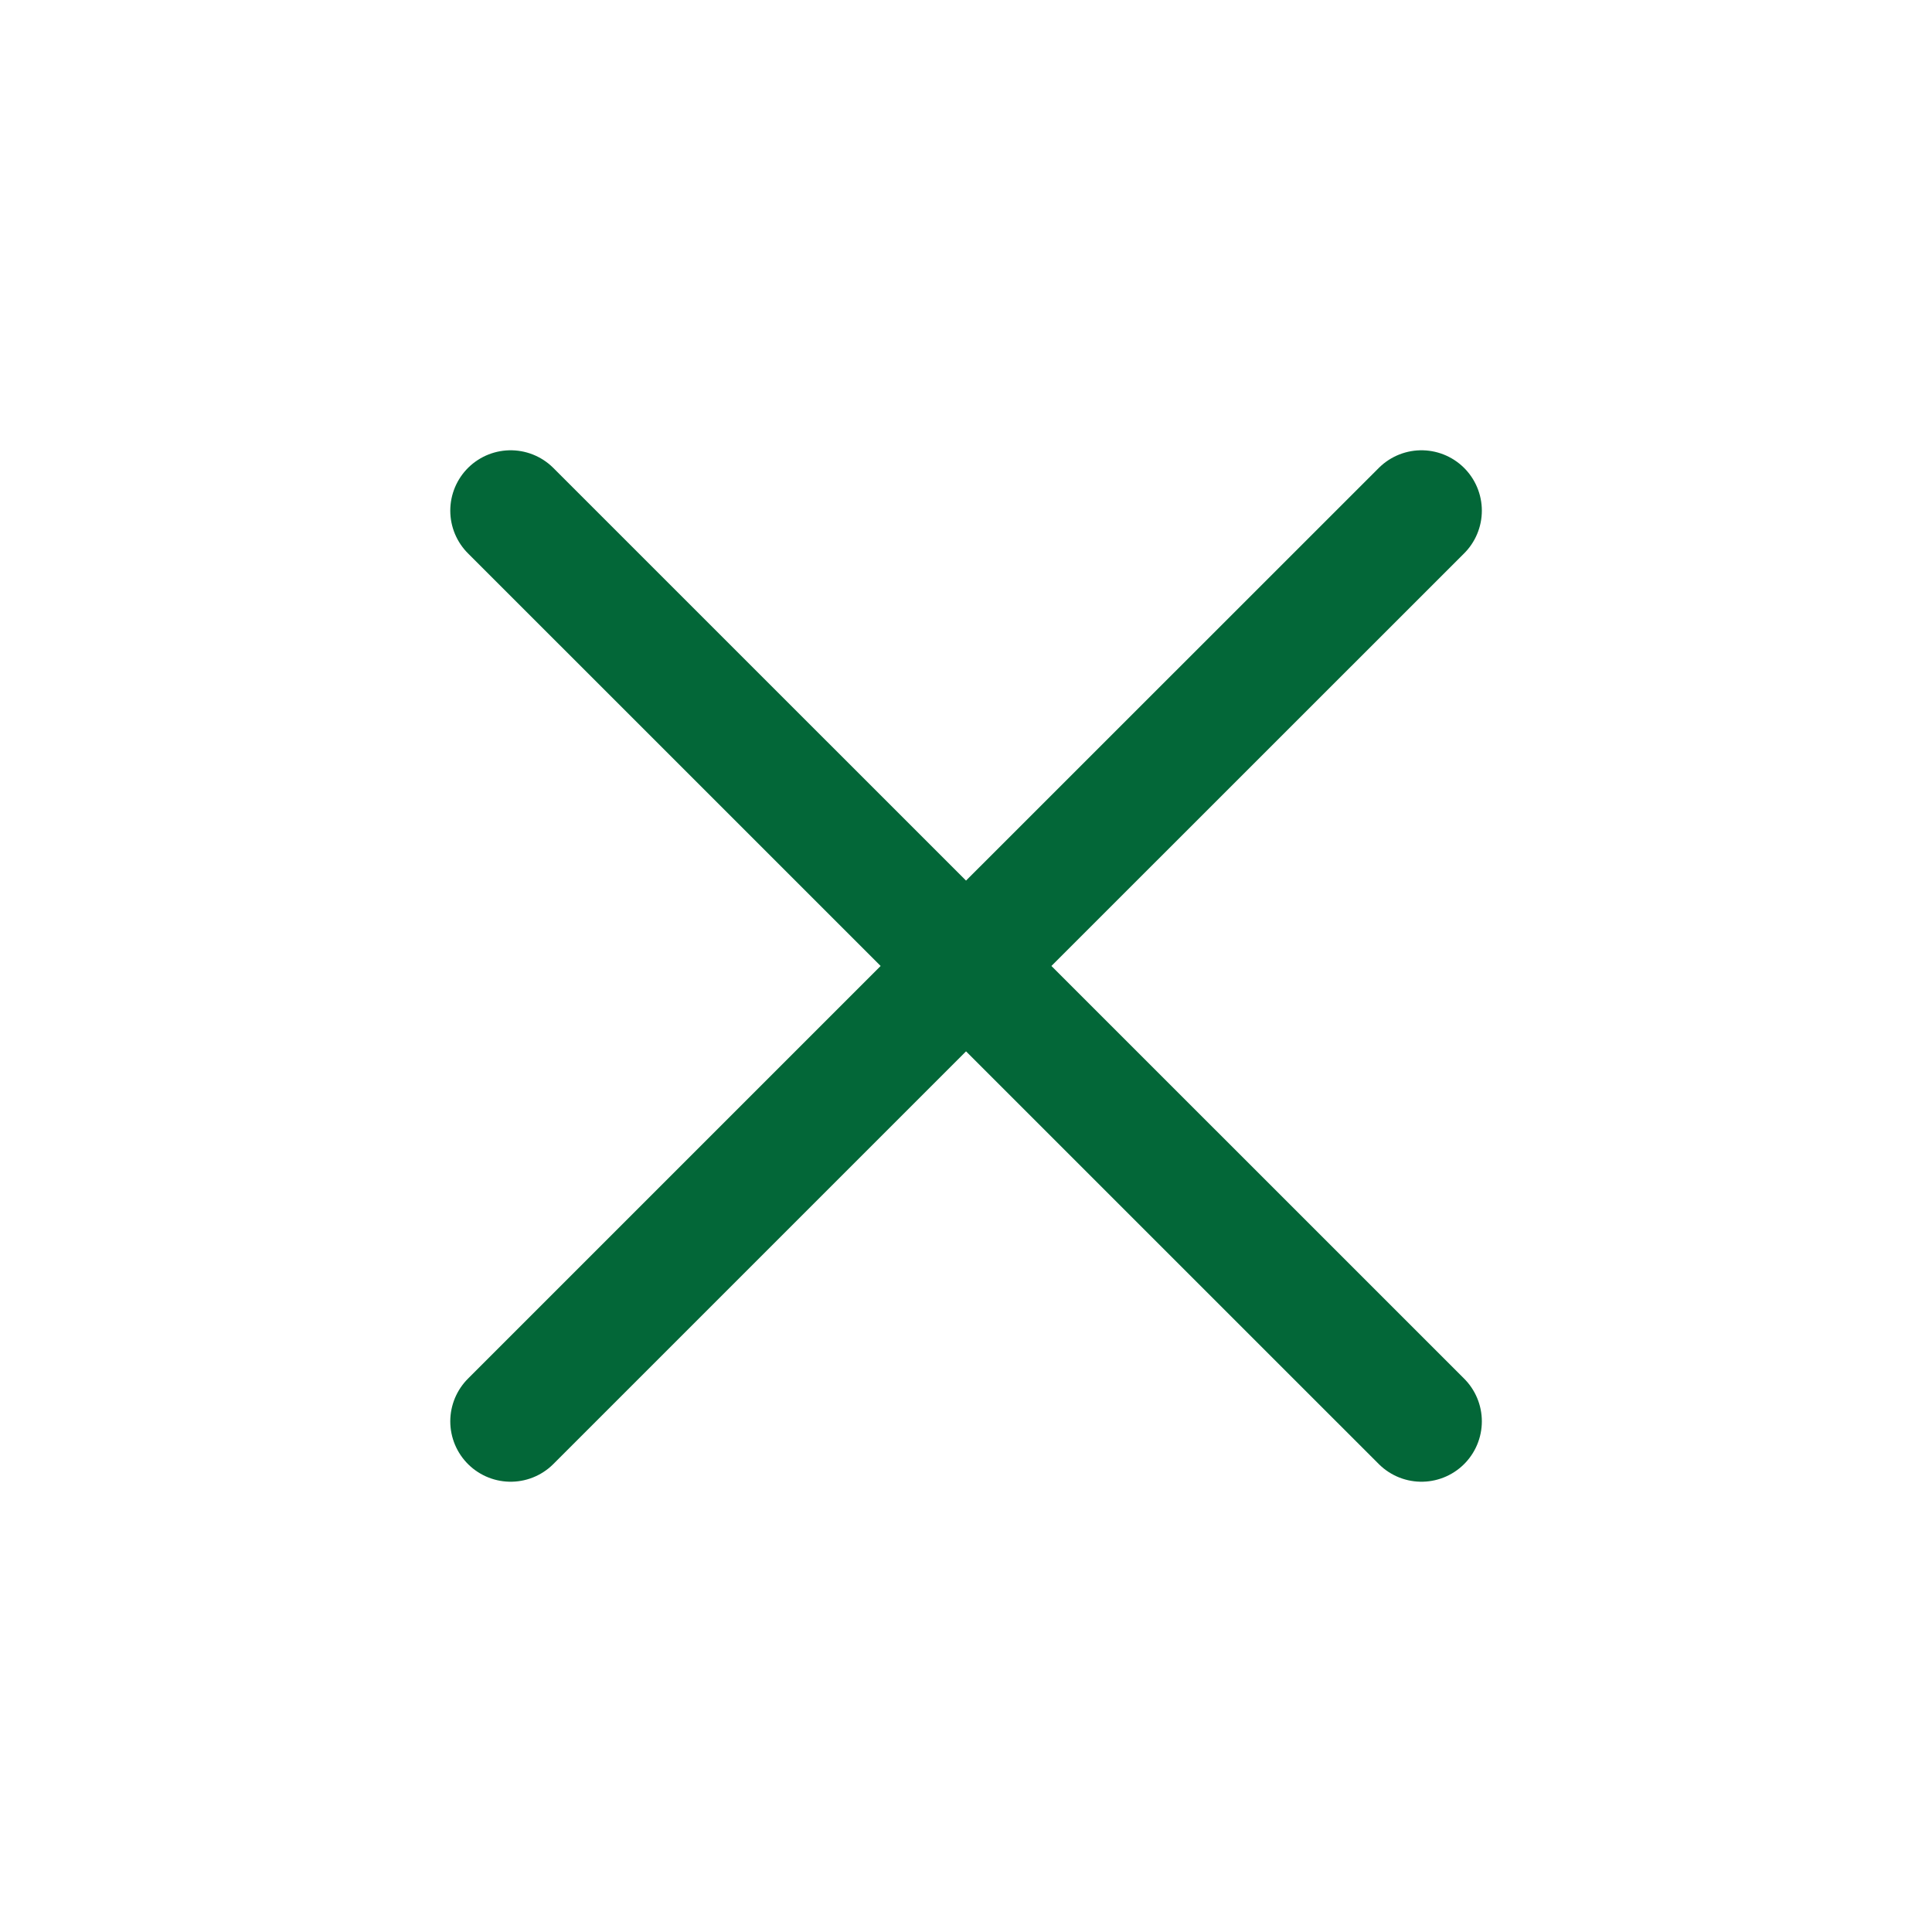 <svg width="16" height="16" viewBox="0 0 16 16" fill="none" xmlns="http://www.w3.org/2000/svg">
<path d="M4.229 4.229L11.772 11.771M4.229 11.771L8 8L11.772 4.229" stroke="#036738" stroke-linecap="round"/>
</svg>
